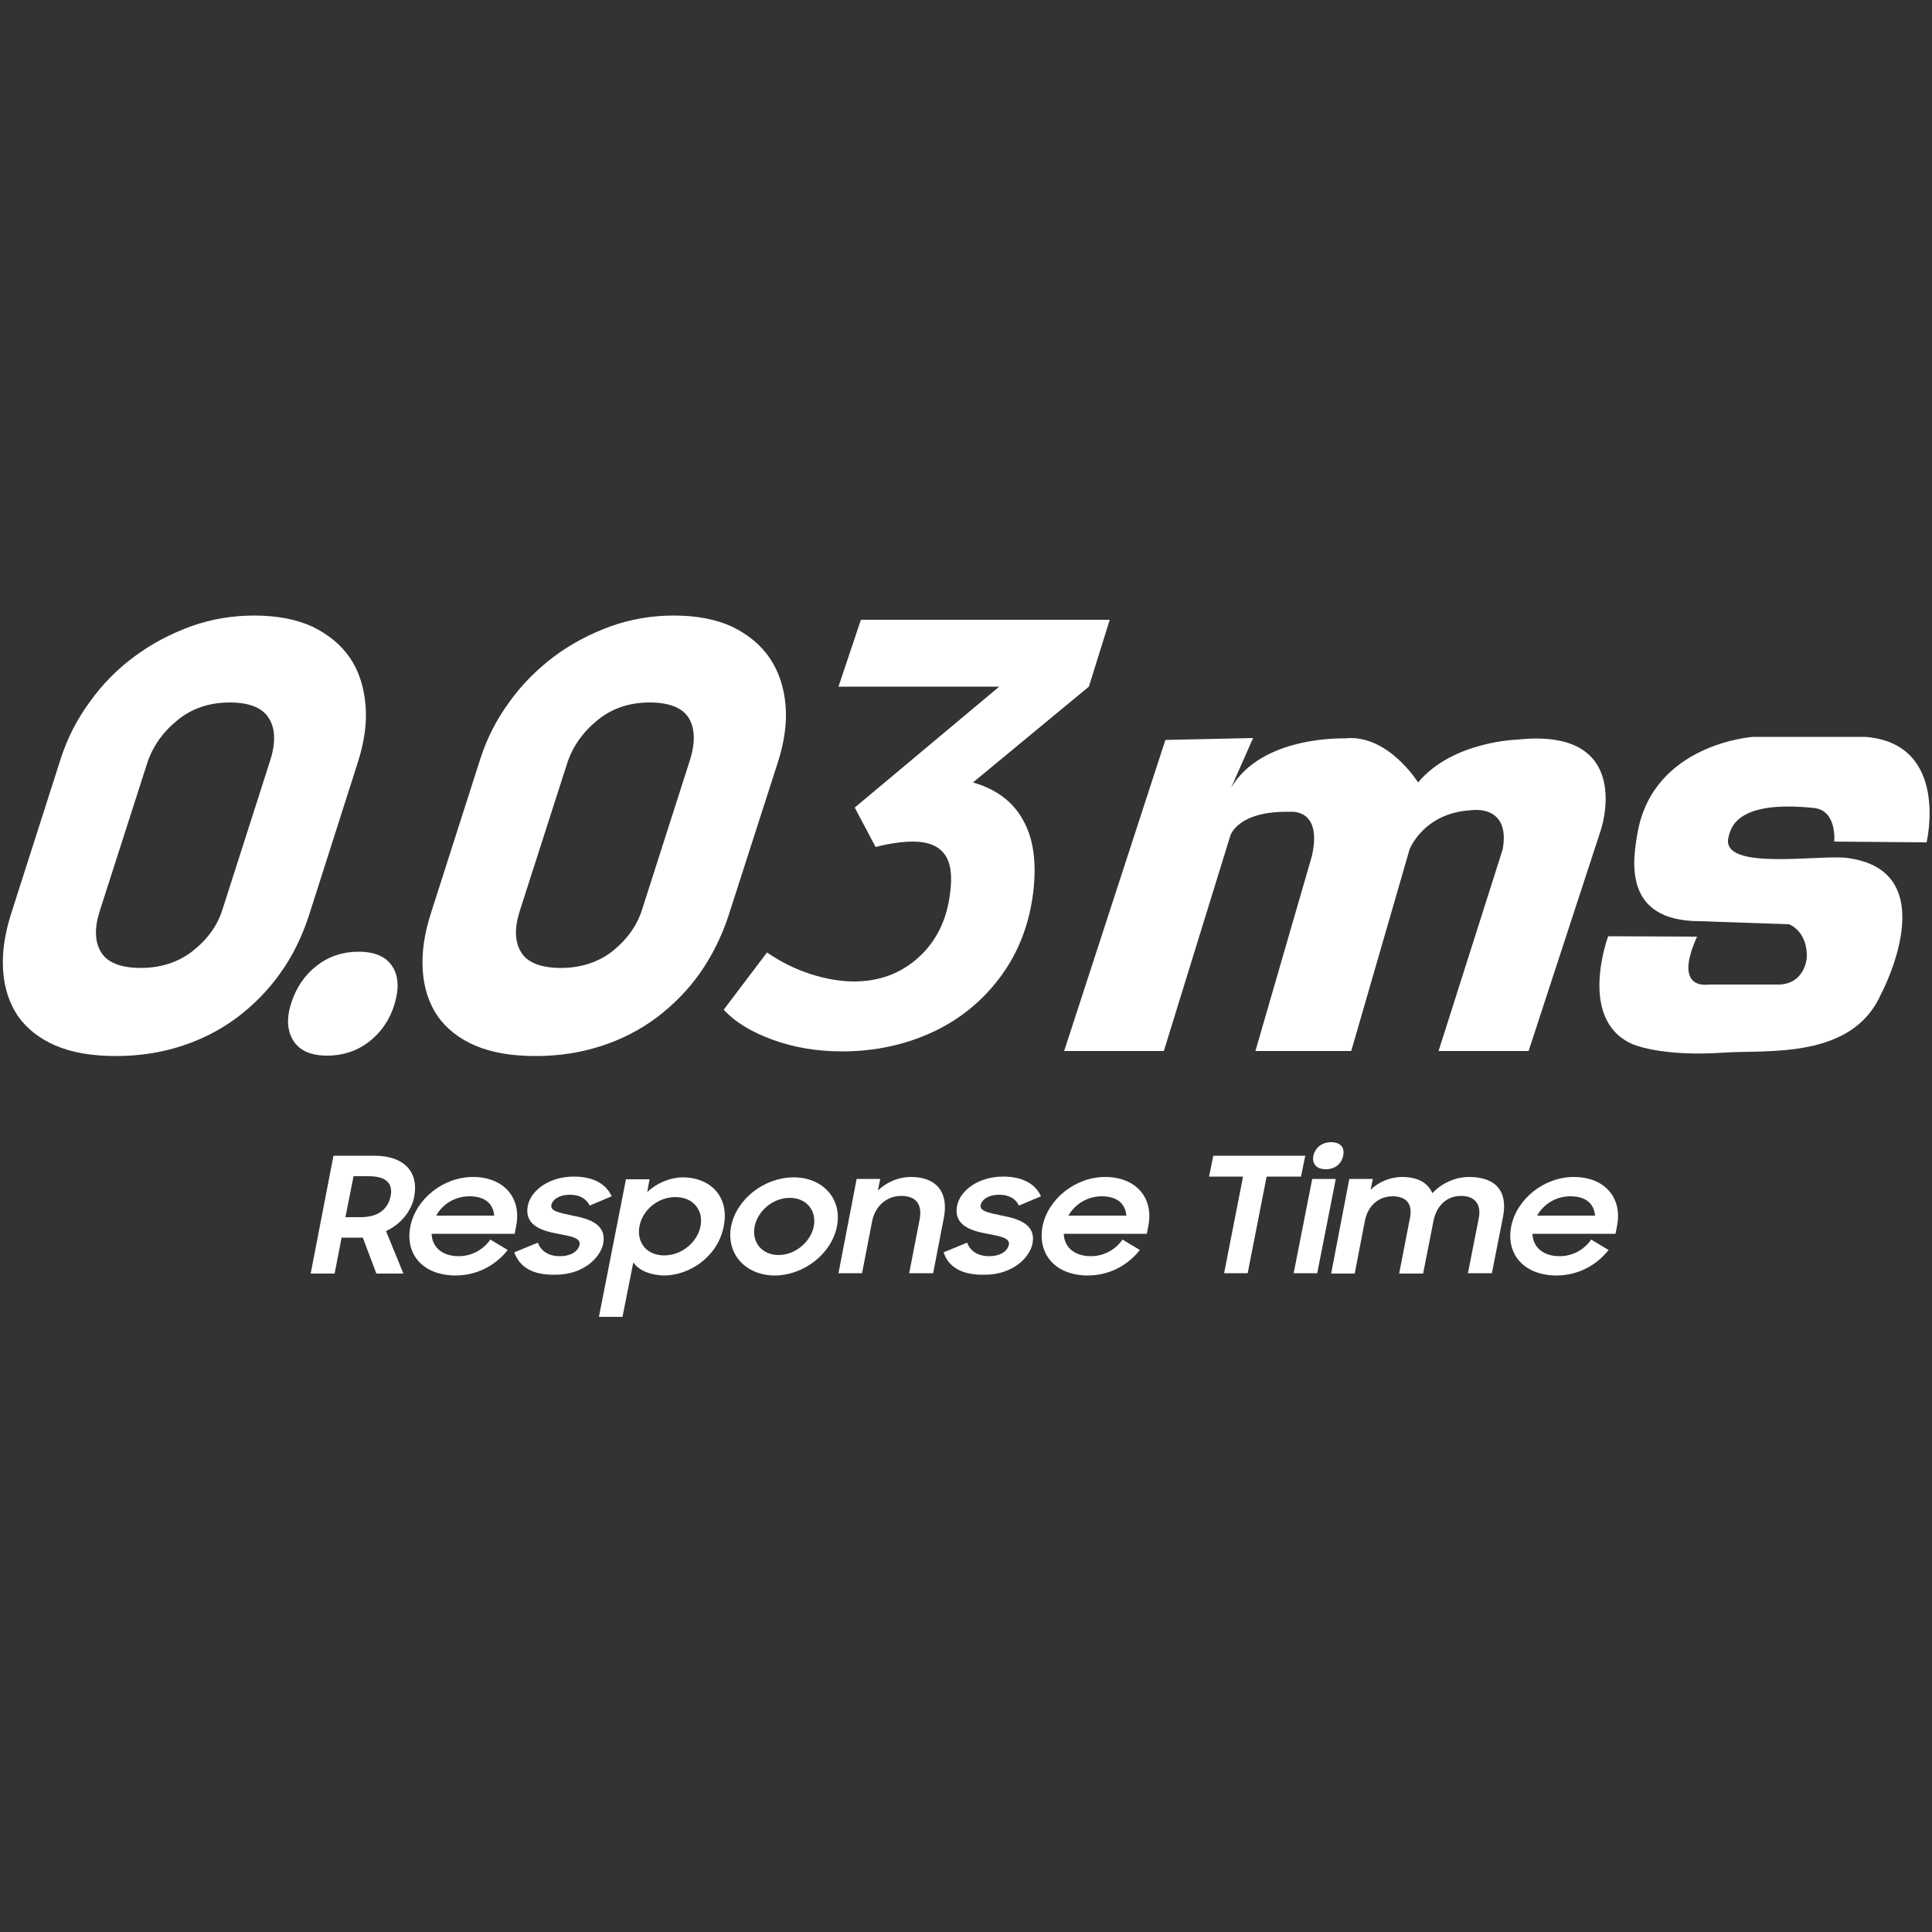 <?xml version="1.0" encoding="utf-8"?>
<!-- Generator: Adobe Illustrator 25.3.0, SVG Export Plug-In . SVG Version: 6.00 Build 0)  -->
<svg version="1.1" id="Layer_1" xmlns="http://www.w3.org/2000/svg" xmlns:xlink="http://www.w3.org/1999/xlink" x="0px" y="0px"
	 viewBox="0 0 500 500" style="enable-background:new 0 0 500 500;" xml:space="preserve">
<rect x="0" y="0" width="500" height="500" fill="#333333" stroke="none"/>
<style type="text/css">
	.st0{fill:#FFFFFF;}
</style>
<g>
	<g>
		<g>
			<path class="st0" d="M301.6,191.5L275.4,272h25.8l17.2-55.7c0,0,1.8-6.5,15.4-6.2c0,0,8.6-1.1,5.7,11.5L324.9,272h24.8l15.1-52.2
				c0,0,3.6-9.4,15.8-10.1c0,0,10.4-1.8,8.3,10.1L372.3,272h23.3l18.7-57.2c0,0,9-26.6-21.5-23.4c0,0-16.9,0.4-25.8,11.1
				c0,0-7.9-12.7-19-11.4c0,0-21.5-0.8-29.4,12.8l5.7-12.9L301.6,191.5z"/>
			<path class="st0" d="M474.7,217.8l23.9,0.2c0,0,6.1-25.6-15.9-27.3h-29c0,0-25.8,1.7-29.9,24.8c-1.2,6.9-4,22.9,16.1,22.9
				l23.1,0.8c0,0,4.8,1.7,4.6,8.6c0,0-0.4,7.3-8,7h-17.5c0,0-9.3,1.7-2.9-12.4l-23-0.1c0,0-8,21.3,6,27.8c0,0,7.2,3.5,24.2,2.3
				c11.2-0.7,32.8,1.7,40.3-14.9c0,0,17.4-32.4-9-35.5c-7.3-0.8-32.3,3.4-30.4-5.2c0.6-2.5,2-9.8,22.1-7.7
				C475.5,209.7,474.7,217.8,474.7,217.8z"/>
			<g>
				<path class="st0" d="M281.8,177.7l-30,24.8c6,1.7,10.4,5,13,9.8c2.7,4.8,3.5,11,2.6,18.6c-1,8.1-3.7,15.3-8.2,21.5
					c-4.5,6.2-10.3,11.1-17.4,14.5c-7.2,3.4-15.1,5.2-23.9,5.2c-6.4,0-12.4-1-17.9-3c-5.5-2-9.8-4.6-12.7-7.8l11.2-14.8
					c3.5,2.4,7.3,4.3,11.3,5.6c4.1,1.3,7.8,1.9,11.2,1.9c6.6,0,12.2-2.1,16.8-6.3c4.6-4.2,7.3-9.8,8.1-16.7c0.6-4.6,0.1-7.9-1.5-10
					c-1.6-2.1-4.3-3.2-8.1-3.2c-2.5,0-5.8,0.4-9.7,1.4l-5.4-10.2l37.4-31.3H217l5.8-17.3h64.4L281.8,177.7z"/>
			</g>
			<path class="st0" d="M90.6,170.3c-2.3-3.4-5.6-6.1-9.7-8.1c-4.1-1.9-9.2-2.9-15.1-2.9c0,0,0,0,0,0c-5.6,0-11.1,0.9-16.4,2.8
				c-5.2,1.9-10.2,4.5-14.6,7.8c-4.5,3.3-8.4,7.3-11.6,11.8c-3.3,4.5-5.8,9.4-7.5,14.7l-12.8,40c-1.7,5.3-2.4,10.2-2.1,14.7
				c0.3,4.6,1.6,8.5,3.8,11.8c2.3,3.3,5.6,5.9,9.8,7.7c4.2,1.8,9.4,2.7,15.6,2.7c0,0,0.1,0,0.1,0c6,0,11.7-0.9,16.9-2.6
				c5.3-1.7,10.1-4.2,14.4-7.4c4.2-3.2,8-7,11.1-11.4c3.2-4.4,5.6-9.4,7.4-14.8l12.8-40.1c1.6-5.1,2.3-10,1.9-14.5
				C94.2,177.8,92.9,173.7,90.6,170.3z M69.8,197.2l-12.2,38.1c-1.3,4.2-3.9,7.8-7.7,10.8c-3.7,2.9-8.2,4.4-13.5,4.4c0,0,0,0,0,0
				c-5.1,0-8.6-1.4-10.2-4c-1.7-2.7-1.8-6.3-0.4-10.7l12.2-38c1.4-4.5,4.1-8.3,7.9-11.4c3.8-3.1,8.3-4.6,13.6-4.6c0,0,0,0,0,0
				c5,0,8.5,1.4,10.1,4.1C71.3,188.6,71.4,192.4,69.8,197.2z"/>
			<path class="st0" d="M101.6,250.2c-1.6-2.6-4.6-3.9-8.8-3.9c0,0,0,0,0,0c-4.1,0-7.7,1.2-10.8,3.6c-3.1,2.4-5.3,5.6-6.6,9.6
				c-1.3,4-1.1,7.2,0.5,9.8c1.6,2.6,4.6,3.9,8.8,3.9c0,0,0,0,0,0c4,0,7.7-1.2,10.8-3.6c3.1-2.4,5.3-5.6,6.5-9.4
				C103.3,256.1,103.2,252.7,101.6,250.2z"/>
			<path class="st0" d="M199.2,170.3c-2.3-3.4-5.6-6.1-9.7-8.1c-4.1-1.9-9.2-2.9-15.1-2.9c0,0,0,0,0,0c-5.6,0-11.1,0.9-16.4,2.8
				c-5.2,1.9-10.2,4.5-14.6,7.8c-4.4,3.3-8.4,7.3-11.6,11.8c-3.3,4.5-5.8,9.4-7.5,14.7l-12.8,40c-1.7,5.3-2.4,10.2-2.1,14.7
				c0.3,4.6,1.6,8.5,3.8,11.8c2.3,3.3,5.6,5.9,9.8,7.7c4.2,1.8,9.4,2.7,15.6,2.7c0,0,0.1,0,0.1,0c6,0,11.7-0.9,16.9-2.6
				c5.3-1.7,10.1-4.2,14.4-7.4c4.2-3.2,8-7,11.1-11.4c3.1-4.4,5.6-9.4,7.4-14.8l12.9-40.1c1.6-5.1,2.3-10,1.9-14.5
				C202.9,177.8,201.5,173.7,199.2,170.3z M178.4,197.2l-12.2,38.1c-1.3,4.2-3.9,7.8-7.6,10.8c-3.7,2.9-8.2,4.4-13.5,4.4
				c0,0,0,0,0,0c-5.1,0-8.6-1.4-10.2-4c-1.7-2.7-1.8-6.3-0.4-10.7l12.2-38c1.4-4.5,4.1-8.3,7.9-11.4c3.8-3.1,8.3-4.6,13.6-4.6
				c0,0,0,0,0,0c5,0,8.5,1.4,10.1,4.1C179.9,188.6,180,192.4,178.4,197.2z"/>
		</g>
	</g>
	<g>
		<path class="st0" d="M80.4,329.6l5.9-30.5h10.6c7.8,0,11.5,4.3,10.3,10.6c-0.7,3.7-3.4,7.1-7.3,8.9l4.5,11h-7l-3.5-9.3h-5.5
			l-1.8,9.3L80.4,329.6L80.4,329.6z M93.3,315c5.1,0,7.2-2.5,7.8-5.5c0.6-3.1-1-5.1-5.7-5.1h-3.9L89.4,315L93.3,315L93.3,315z"/>
		<path class="st0" d="M106.2,317.4c1.4-7.1,8.5-12.8,16.2-12.8c7.9,0,12.6,5.3,11.2,12.6l-0.4,2.1h-21.5c0.1,3.4,2.7,5.8,7,5.8
			c3.4,0,6.4-1.7,8.2-4.3l4.5,2.7c-3.1,3.9-7.8,6.6-13.6,6.6C109.3,330,104.8,324.5,106.2,317.4z M112.9,314.6h15
			c-0.3-3.3-2.6-5-6.4-5C117.8,309.6,114.5,311.6,112.9,314.6z"/>
		<path class="st0" d="M133.1,324.1l6.1-2.5c0.8,2.2,2.8,3.5,5.7,3.5c3,0,4.8-1.4,5.1-3c0.3-1.8-2.5-2.2-5.6-2.8
			c-4.4-0.8-8.8-2.3-7.8-7.3c0.8-3.9,5.5-7.5,11.9-7.5c5.2,0,8.4,2,9.8,5.1l-5.7,2.4c-0.8-1.7-2.5-2.8-5.1-2.8
			c-2.9,0-4.5,1.3-4.8,2.6c-0.3,1.6,1.7,2,5.5,2.8c4.2,0.8,8.9,2.2,7.9,7.3c-0.7,3.4-4.9,8-12.4,8C137.9,330,134.5,328,133.1,324.1z
			"/>
		<path class="st0" d="M163.9,326.7l-2.8,14.1h-6.1l7-35.6h6.1l-0.6,3.3c2.3-2.2,5.8-3.8,9.3-3.8c6.6,0,12.1,4.6,10.5,12.7
			c-1.6,8-9,12.7-15.5,12.7C168.3,330,165.3,328.8,163.9,326.7z M181.3,317.3c0.8-4.2-2-7.5-6.5-7.5c-4.6,0-8.5,3.4-9.3,7.5
			c-0.8,4.2,1.8,7.6,6.4,7.6C176.4,324.9,180.5,321.5,181.3,317.3z"/>
		<path class="st0" d="M189.2,317.4c1.4-7.1,8.6-12.7,16.2-12.7c7.6,0,12.6,5.6,11.2,12.7c-1.4,7.1-8.6,12.7-16.2,12.7
			C192.8,330,187.9,324.4,189.2,317.4z M210.6,317.4c0.8-4.1-1.9-7.4-6.2-7.4c-4.4,0-8.3,3.4-9.1,7.4c-0.8,4.1,1.9,7.4,6.2,7.4
			C205.8,324.8,209.8,321.4,210.6,317.4z"/>
		<path class="st0" d="M221.7,305.1h6.1l-0.6,3c2.2-2.1,5.2-3.5,8.6-3.5c6.5,0,9.7,3.9,8.5,10.4l-2.8,14.5h-6.2l2.7-13.9
			c0.7-3.8-0.8-6.1-4.8-6.1c-3.5,0-6.7,2.4-7.5,6.6l-2.6,13.4h-6.1L221.7,305.1z"/>
		<path class="st0" d="M244.2,324.1l6.1-2.5c0.8,2.2,2.8,3.5,5.7,3.5c3,0,4.8-1.4,5.1-3c0.3-1.8-2.5-2.2-5.6-2.8
			c-4.4-0.8-8.8-2.3-7.8-7.3c0.8-3.9,5.5-7.5,11.9-7.5c5.2,0,8.4,2,9.8,5.1l-5.7,2.4c-0.8-1.7-2.5-2.8-5.1-2.8
			c-2.9,0-4.5,1.3-4.8,2.6c-0.3,1.6,1.7,2,5.5,2.8c4.2,0.8,8.9,2.2,7.9,7.3c-0.7,3.4-4.9,8-12.4,8C249,330,245.5,328,244.2,324.1z"
			/>
		<path class="st0" d="M269.8,317.4c1.4-7.1,8.5-12.8,16.2-12.8c7.9,0,12.6,5.3,11.2,12.6l-0.4,2.1h-21.5c0.1,3.4,2.7,5.8,7,5.8
			c3.4,0,6.4-1.7,8.2-4.3l4.5,2.7c-3.1,3.9-7.8,6.6-13.6,6.6C273,330,268.5,324.5,269.8,317.4z M276.5,314.6h15
			c-0.3-3.3-2.6-5-6.4-5C281.5,309.6,278.2,311.6,276.5,314.6z"/>
		<path class="st0" d="M321.7,304.5h-8.8l1.1-5.4h23.8l-1.1,5.4h-8.9l-4.9,25h-6.1L321.7,304.5z"/>
		<path class="st0" d="M339.6,305.1h6.1l-4.8,24.4h-6.1L339.6,305.1z M344.5,295.6c2.4,0,3.6,1.4,3.1,3.5c-0.4,2.1-2.1,3.5-4.5,3.5
			c-2.4,0-3.6-1.4-3.2-3.5C340.4,297,342.1,295.6,344.5,295.6z"/>
		<path class="st0" d="M349.2,305.1h6.1l-0.6,2.8c2.1-2,5-3.3,8.2-3.3c4.1,0,6.7,1.6,7.8,4.2c2.3-2.5,5.8-4.2,9.5-4.2
			c7.1,0,10,3.9,8.8,10.2l-2.9,14.7h-6.2l2.8-14.2c0.7-3.5-0.9-5.8-4.6-5.8c-3.3,0-6.2,2.1-7.1,6.4l-2.7,13.7h-6.2l2.8-14.4
			c0.7-3.5-0.8-5.6-4.5-5.6c-3.4,0-6.4,2.2-7.2,6.5l-2.6,13.5h-6.1L349.2,305.1z"/>
		<path class="st0" d="M391.1,317.4c1.4-7.1,8.5-12.8,16.2-12.8c7.9,0,12.6,5.3,11.2,12.6l-0.4,2.1h-21.5c0.1,3.4,2.7,5.8,7,5.8
			c3.4,0,6.4-1.7,8.2-4.3l4.5,2.7c-3.1,3.9-7.8,6.6-13.6,6.6C394.3,330,389.7,324.5,391.1,317.4z M397.8,314.6h15
			c-0.3-3.3-2.6-5-6.4-5C402.7,309.6,399.5,311.6,397.8,314.6z"/>
	</g>
</g>
</svg>
